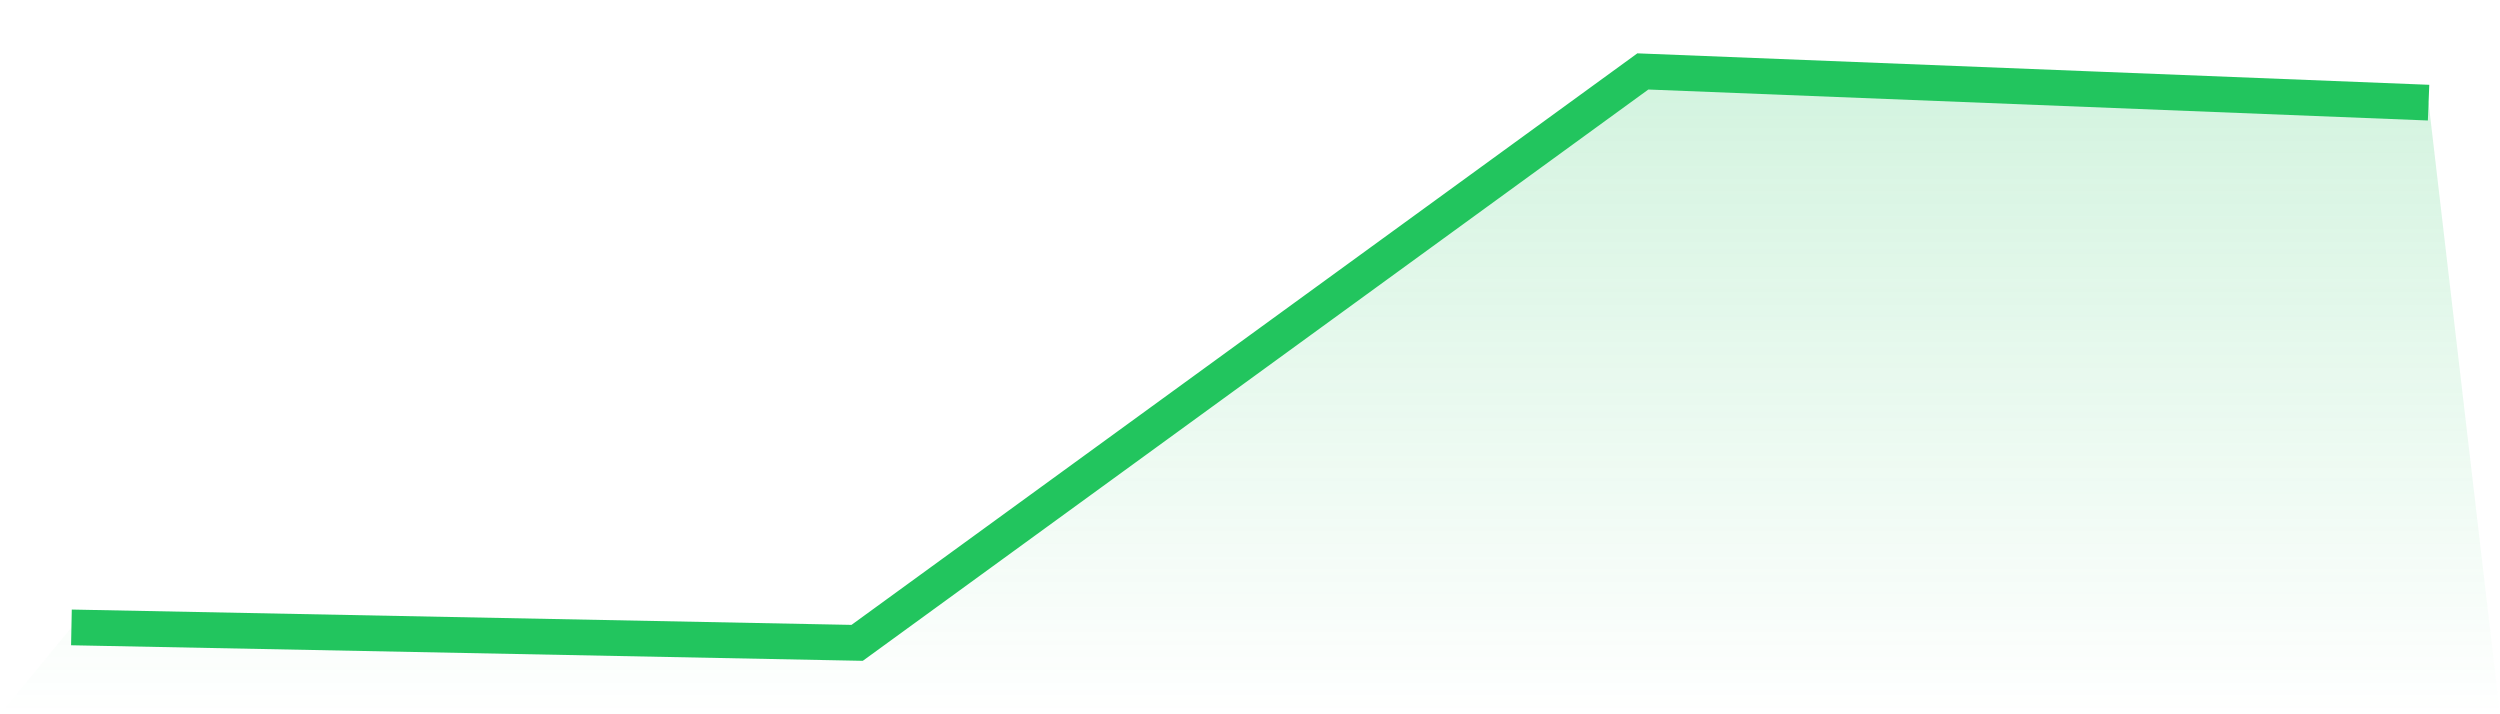 <svg viewBox="0 0 140 40" xmlns="http://www.w3.org/2000/svg">
<defs>
<linearGradient id="gradient" x1="0" x2="0" y1="0" y2="1">
<stop offset="0%" stop-color="#22c55e" stop-opacity="0.2"/>
<stop offset="100%" stop-color="#22c55e" stop-opacity="0"/>
</linearGradient>
</defs>
<path d="M4,35.135 L4,35.135 L48,36 L92,4 L136,5.748 L140,40 L0,40 z" fill="url(#gradient)"/>
<path d="M4,35.135 L4,35.135 L48,36 L92,4 L136,5.748" fill="none" stroke="#22c55e" stroke-width="2"/>
</svg>